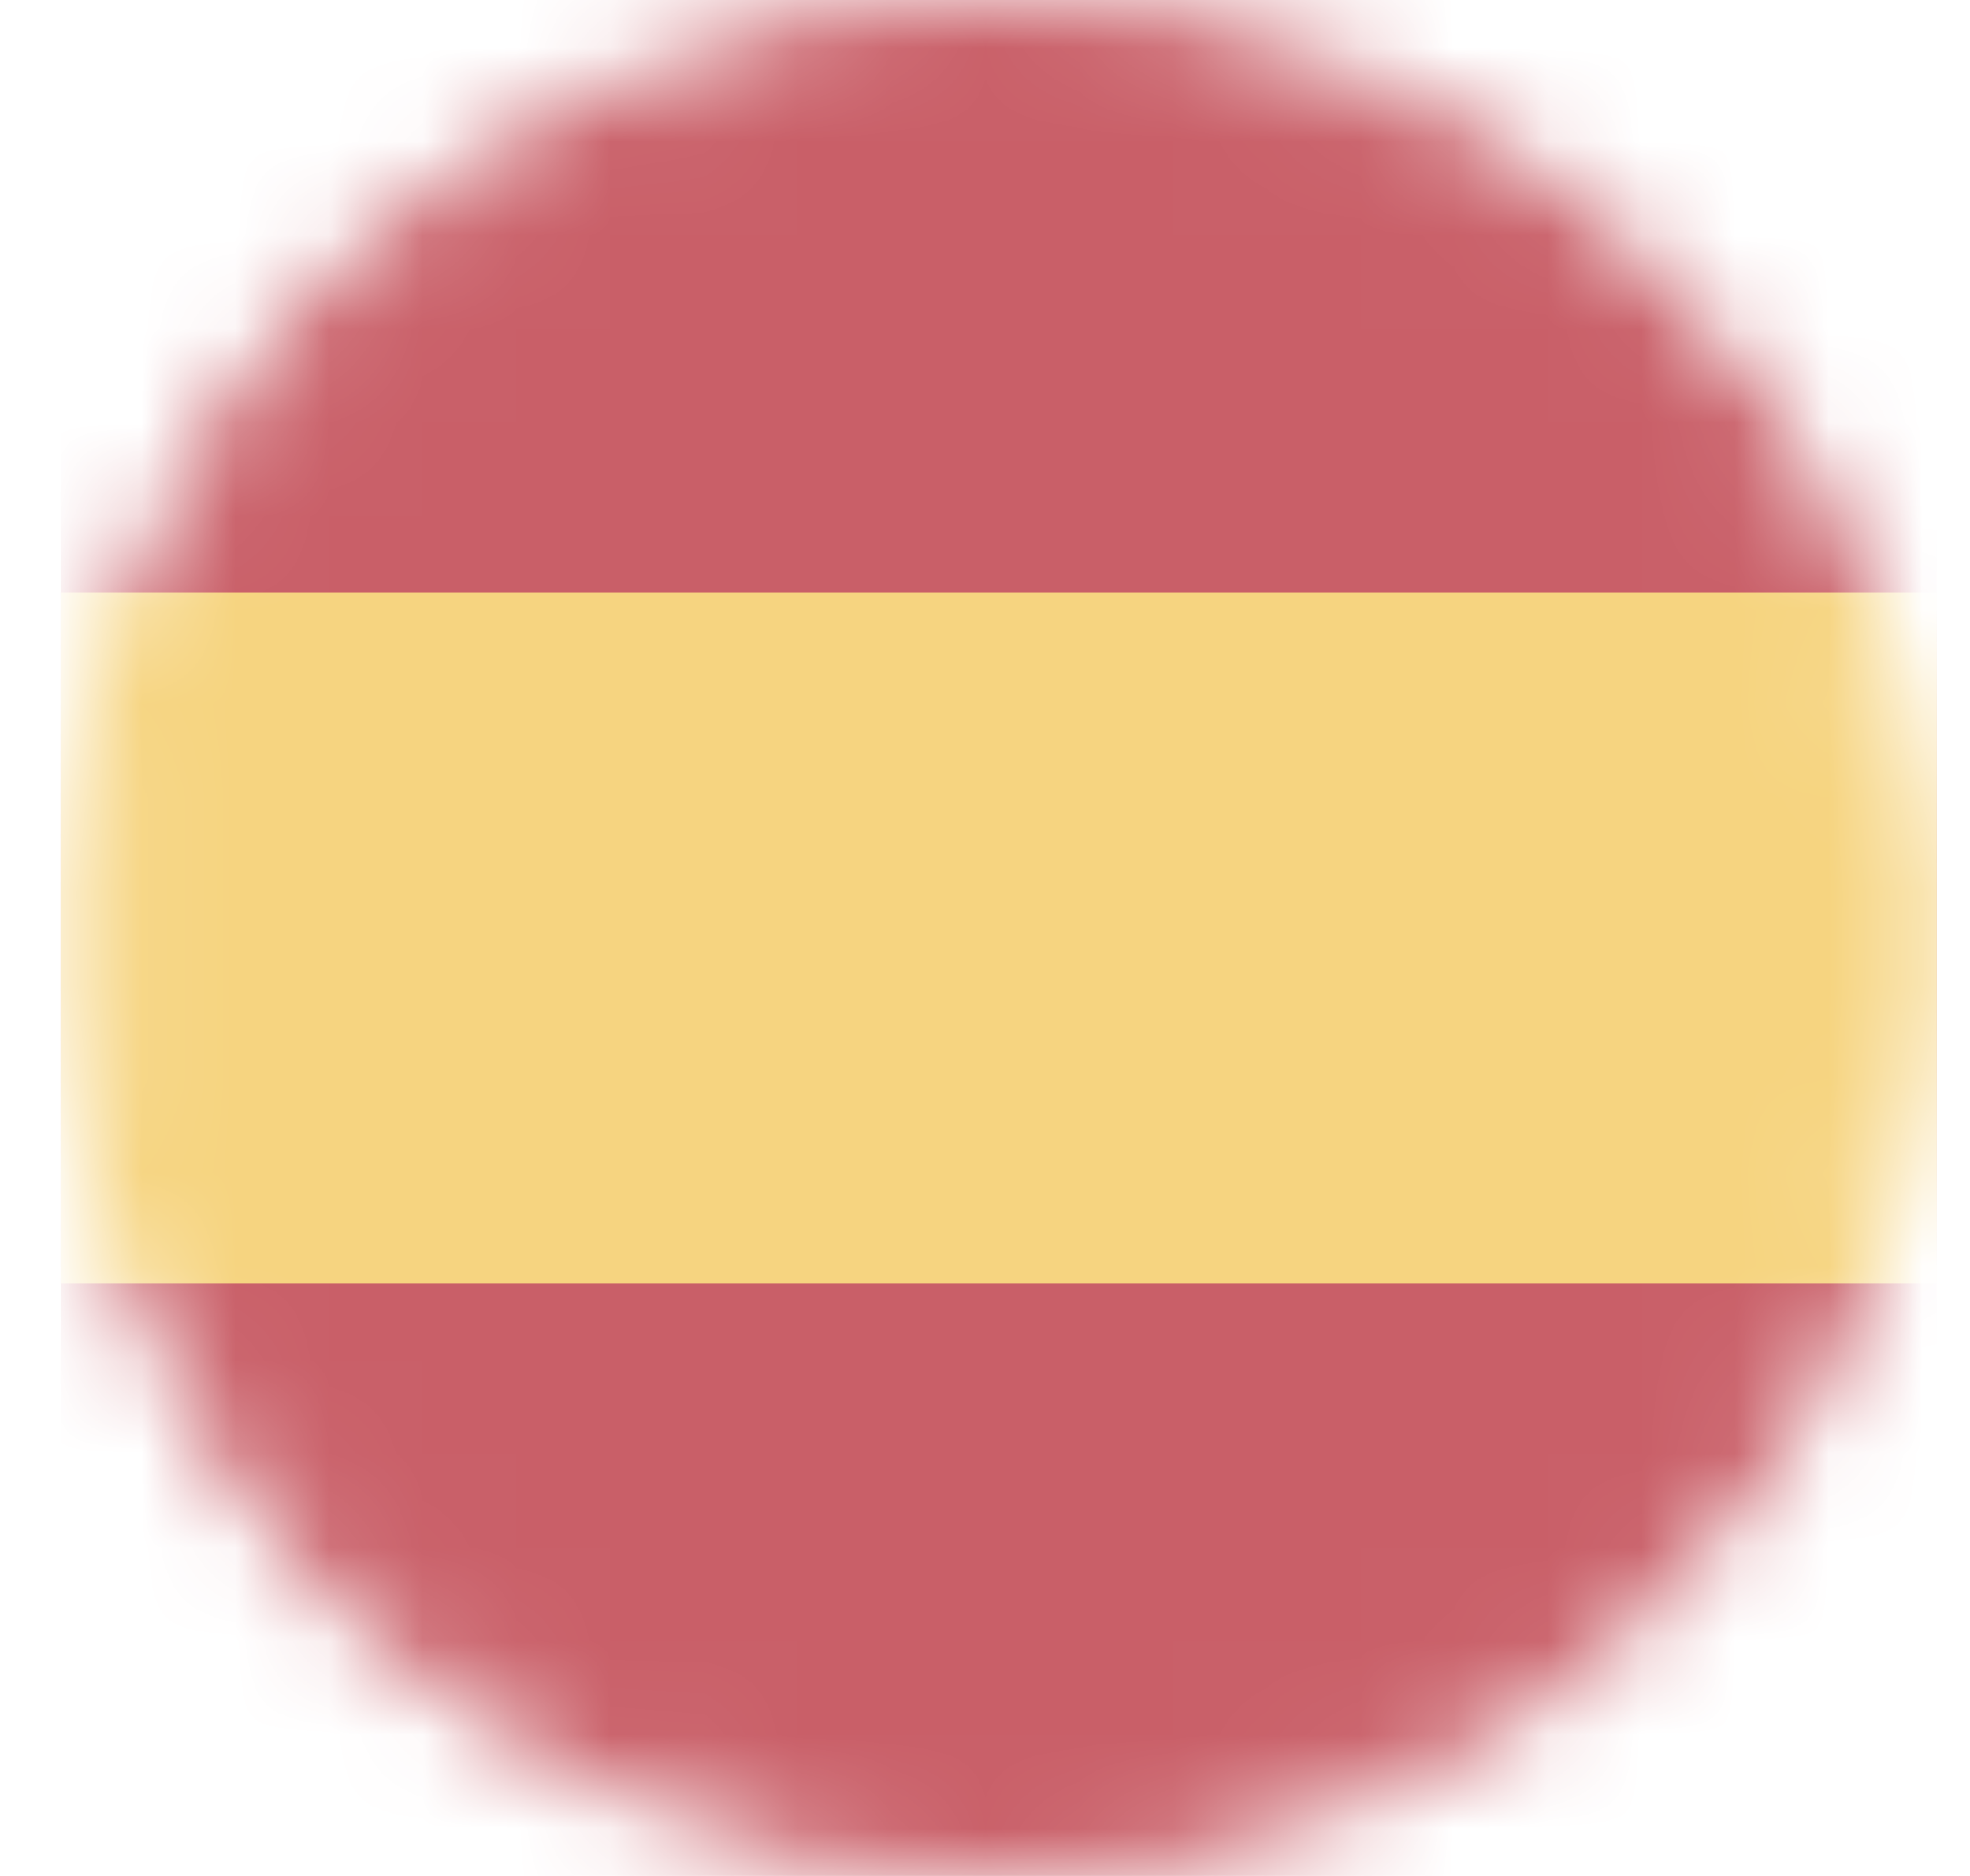 <svg width="21" height="20" viewBox="0 0 21 20" fill="none" xmlns="http://www.w3.org/2000/svg">
<mask id="mask0_122_237" style="mask-type:alpha" maskUnits="userSpaceOnUse" x="0" y="0" width="21" height="20">
<circle cx="10.646" cy="10" r="9.5" fill="#D9D9D9" stroke="white"/>
</mask>
<g mask="url(#mask0_122_237)">
<path d="M0.646 0H20.646V20H0.646V0Z" fill="#C95F68"/>
<path d="M0.646 6.313H20.646V13.687H0.646V6.313Z" fill="#F6D480"/>
</g>
</svg>
